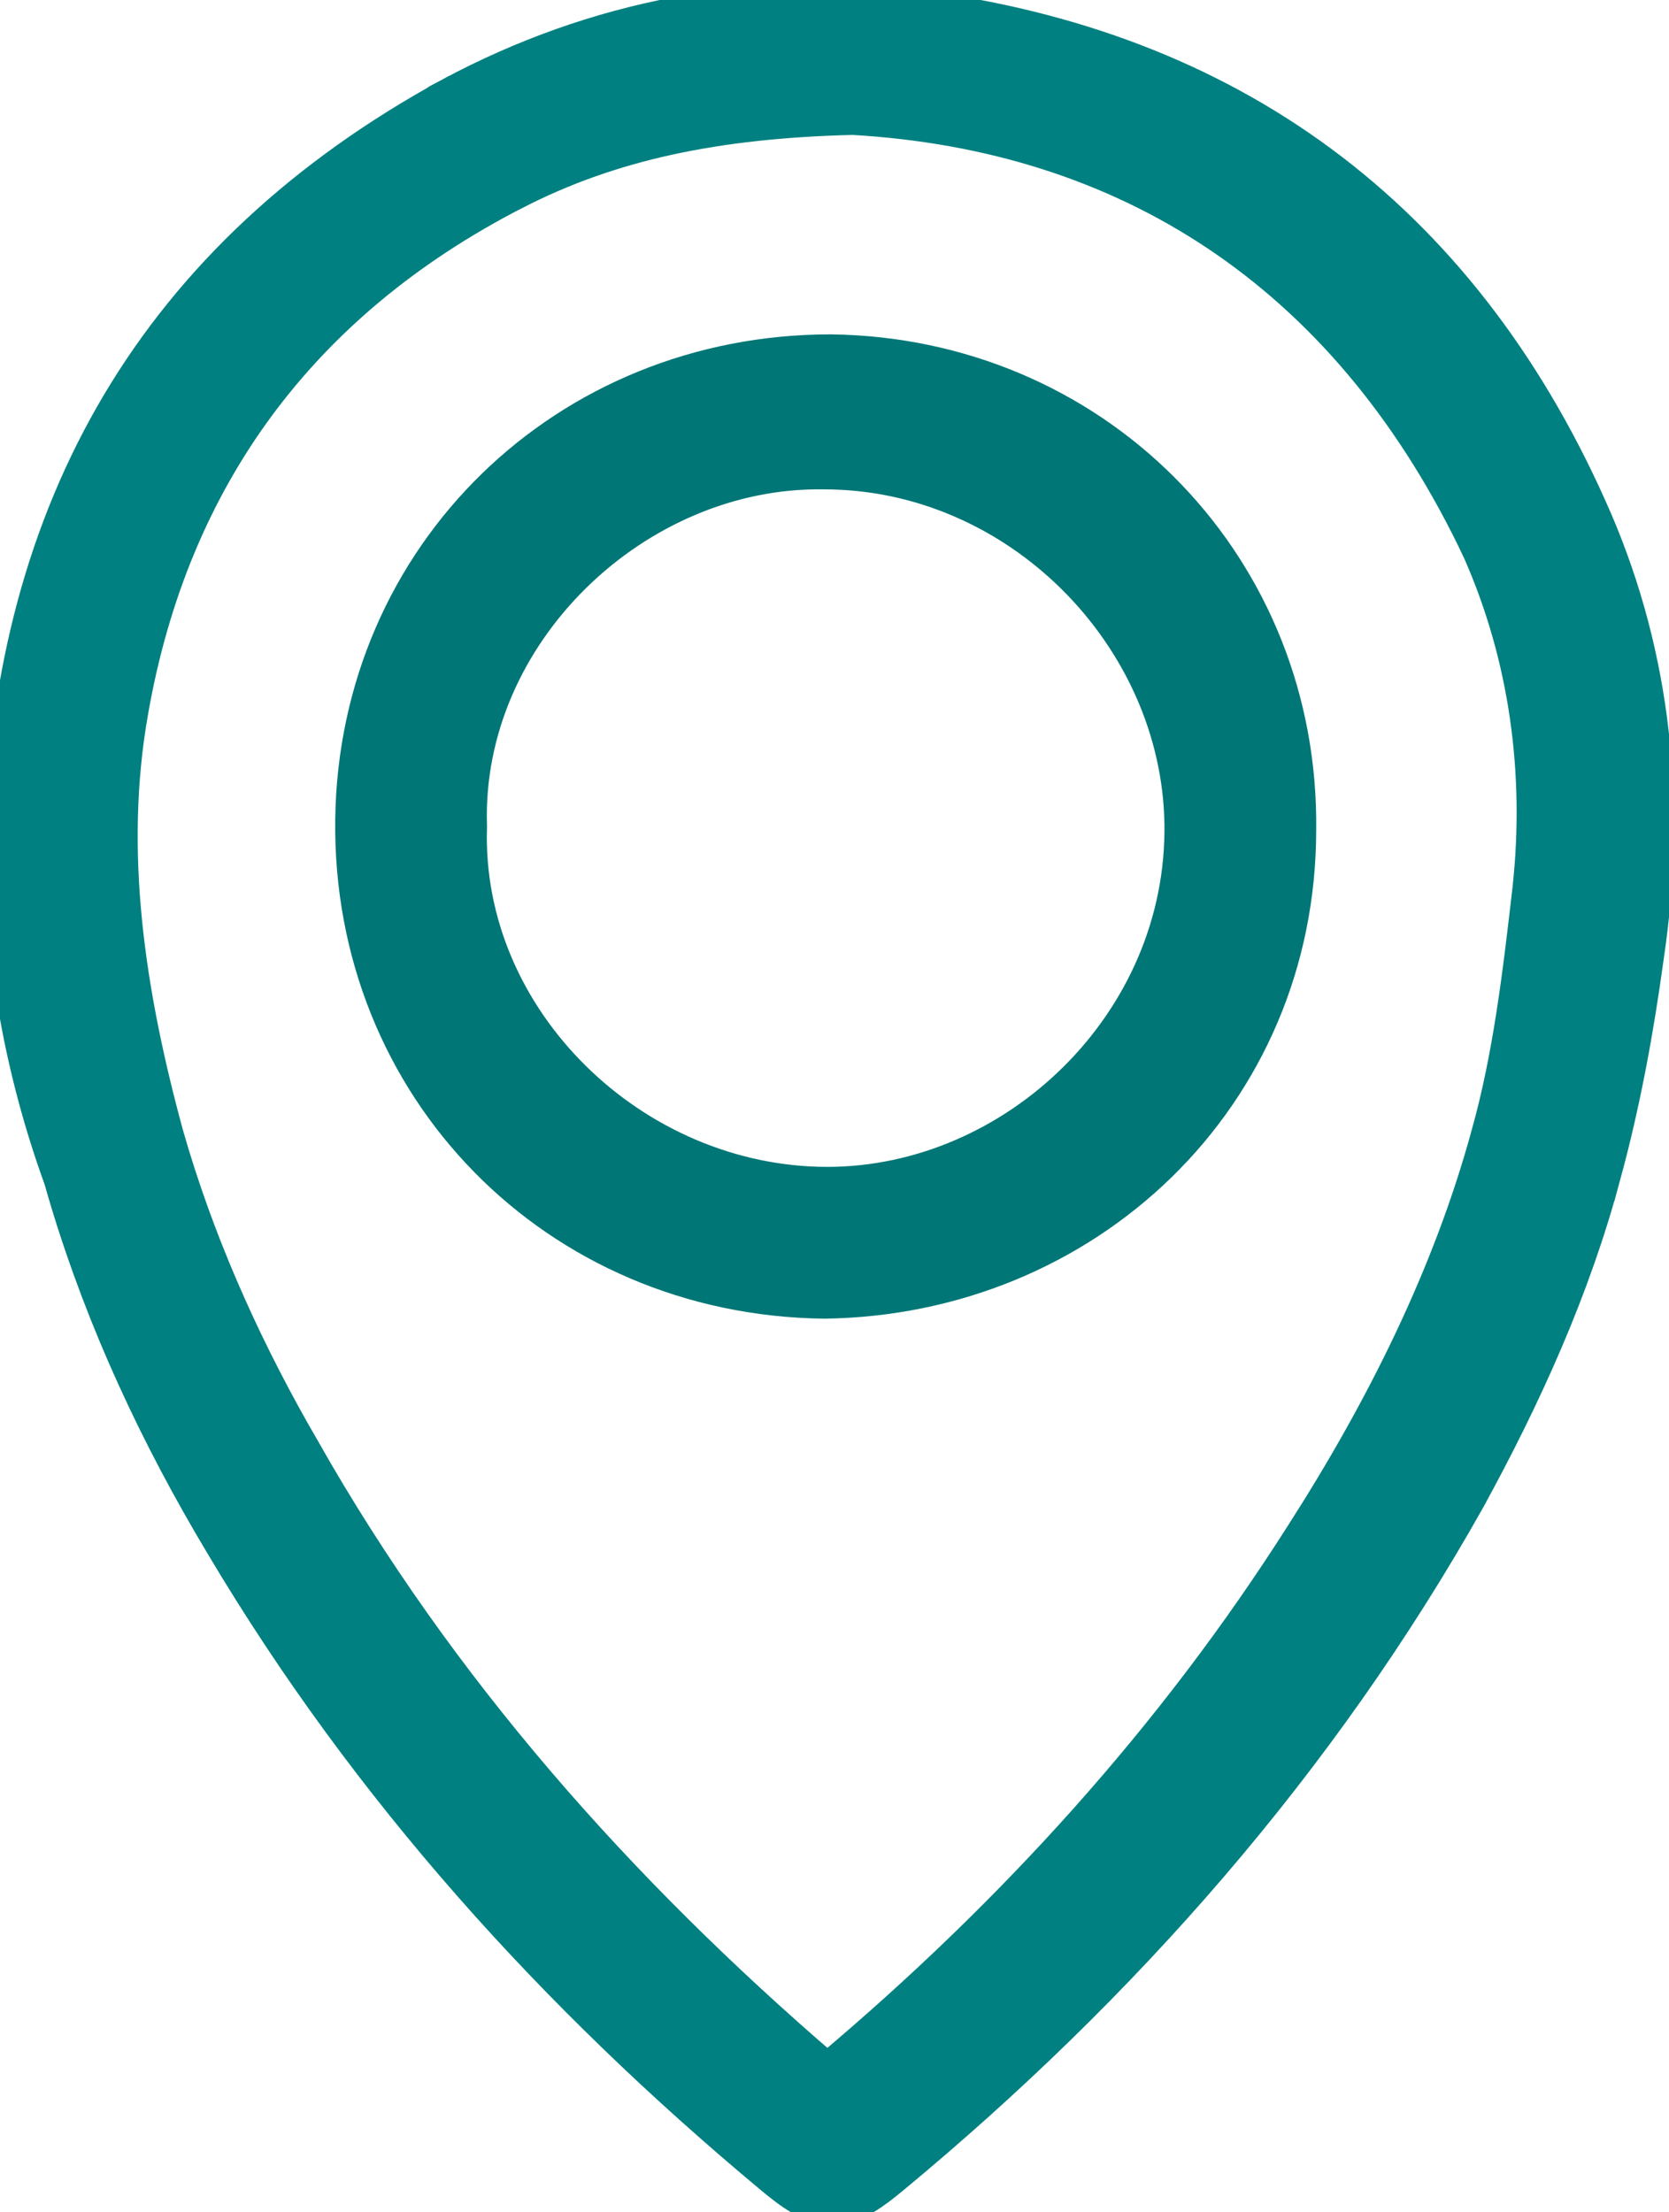 <?xml version="1.0" encoding="UTF-8"?> <svg xmlns="http://www.w3.org/2000/svg" viewBox="0 0 28.00 37.11" data-guides="{&quot;vertical&quot;:[],&quot;horizontal&quot;:[]}"><defs></defs><path fill="#008080" stroke="#008080" fill-opacity="1" stroke-width="1" stroke-opacity="1" id="tSvg10c04e7ede6" title="Path 1" d="M7.662 1.771C10.049 0.495 12.66 -0.005 15.326 0.328C15.326 0.328 15.326 0.328 15.327 0.328C20.532 0.993 24.31 3.77 26.47 8.588C26.502 8.661 26.535 8.734 26.567 8.807C27.543 11.08 27.791 13.505 27.415 16.025C27.415 16.025 27.415 16.025 27.415 16.025C27.25 17.231 27.031 18.441 26.701 19.652C26.7 19.652 26.7 19.652 26.7 19.652C26.203 21.53 25.376 23.348 24.444 25.047C24.443 25.048 24.443 25.049 24.443 25.05C21.972 29.441 18.68 33.172 14.843 36.351C14.678 36.488 14.533 36.601 14.398 36.679C14.259 36.759 14.117 36.812 13.961 36.812C13.805 36.812 13.663 36.759 13.525 36.679C13.389 36.601 13.244 36.488 13.079 36.35C9.463 33.337 6.335 29.881 3.92 25.819C3.848 25.698 3.777 25.578 3.706 25.457C2.651 23.643 1.794 21.73 1.225 19.717C0.564 17.894 0.232 16.016 0.232 14.082C0.232 14.08 0.232 14.078 0.232 14.076C0.398 8.599 2.785 4.432 7.661 1.772C7.661 1.772 7.662 1.772 7.662 1.771ZM14.311 1.763C11.993 1.818 10.178 2.196 8.529 3.047C8.529 3.047 8.529 3.047 8.528 3.047C4.882 4.924 2.69 7.919 1.993 11.885C1.993 11.886 1.993 11.886 1.993 11.886C1.565 14.292 1.938 16.708 2.588 19.093C3.094 20.863 3.837 22.541 4.731 24.126C4.791 24.231 4.851 24.337 4.912 24.442C4.912 24.443 4.912 24.443 4.913 24.444C7.187 28.451 10.221 31.866 13.694 34.852C13.709 34.864 13.724 34.875 13.739 34.886C13.835 34.957 13.881 34.966 13.9 34.966C13.912 34.966 13.952 34.963 14.046 34.869C14.048 34.867 14.051 34.864 14.053 34.862C14.055 34.86 14.058 34.858 14.06 34.856C17.154 32.25 19.866 29.267 22.034 25.852C22.034 25.852 22.034 25.852 22.034 25.852C23.39 23.737 24.523 21.467 25.17 19.096C25.17 19.095 25.171 19.095 25.171 19.094C25.547 17.751 25.709 16.351 25.873 14.929C26.087 12.95 25.819 10.974 25.02 9.161C24.985 9.088 24.951 9.016 24.916 8.943C22.703 4.415 19.003 2.029 14.311 1.763Z"></path><path fill="#007676" stroke="#007676" fill-opacity="1" stroke-width="1" stroke-opacity="1" id="tSvg129a28590e6" title="Path 2" d="M13.937 6.109C14.005 6.11 14.072 6.112 14.139 6.114C18.366 6.272 21.634 9.661 21.581 13.919C21.581 18.306 18.09 21.564 13.828 21.62C13.826 21.62 13.824 21.62 13.822 21.62C9.443 21.564 6.068 18.134 6.124 13.752C6.18 9.425 9.612 6.109 13.934 6.109C13.935 6.109 13.936 6.109 13.937 6.109ZM13.822 7.709C10.562 7.657 7.565 10.503 7.67 13.857C7.67 13.86 7.67 13.862 7.67 13.864C7.67 13.867 7.67 13.869 7.67 13.871C7.565 17.225 10.508 20.074 13.88 20.074C17.139 20.074 20.087 17.282 20.035 13.813C19.982 10.553 17.19 7.709 13.825 7.709C13.824 7.709 13.823 7.709 13.822 7.709Z"></path></svg> 